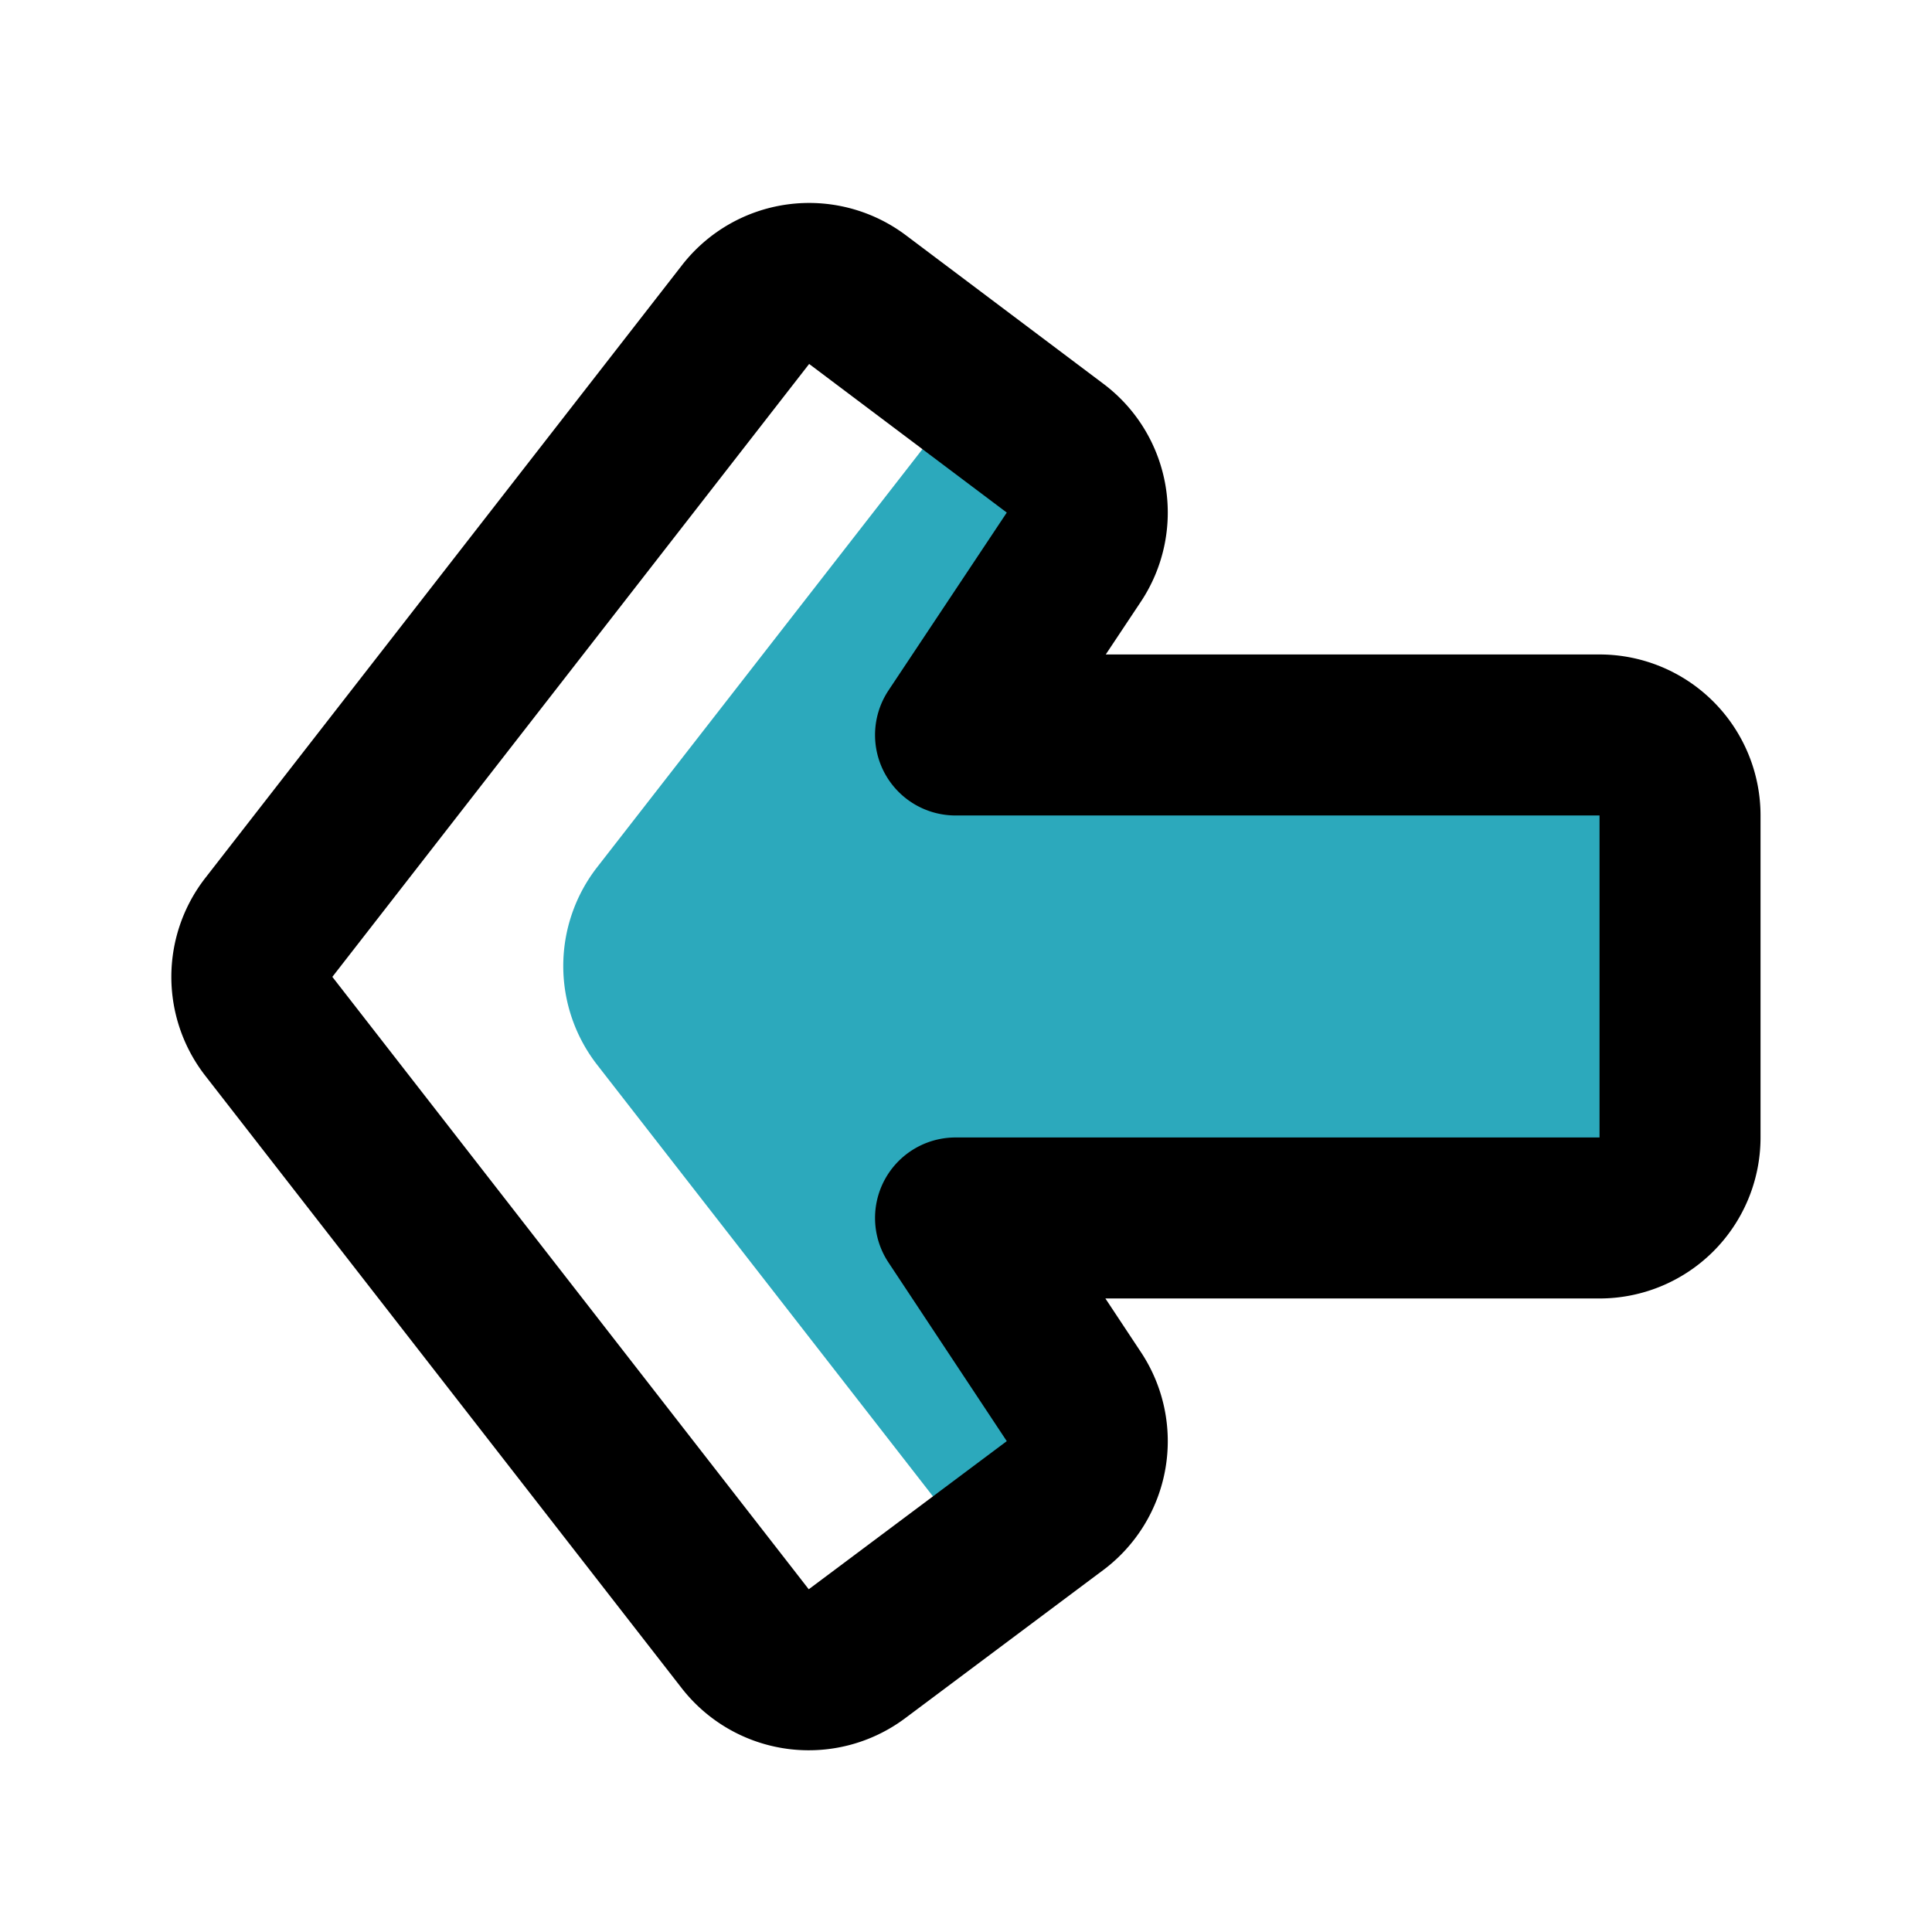 <?xml version="1.0" encoding="utf-8"?>
<svg fill="#000000" width="800px" height="800px" viewBox="0 0 24 24" id="left-alt" data-name="Multi Color" xmlns="http://www.w3.org/2000/svg" class="icon multi-color"><title style="stroke-width: 2;">left alt</title><path id="secondary-fill" d="M12.19,4.64l1.05.79a1,1,0,0,1,.24,1.36L12,9h8a1,1,0,0,1,1,1v4a1,1,0,0,1-1,1H12l1.48,2.21a1,1,0,0,1-.24,1.36l-1.05.79L7.42,13.23a2,2,0,0,1,0-2.46Z" style="fill: rgb(44, 169, 188); stroke-width: 2;"></path><path id="primary-stroke" d="M10.65,3.72l2.46,1.85a1,1,0,0,1,.23,1.35L11.87,9.13h8a1,1,0,0,1,1,1v4a1,1,0,0,1-1,1h-8l1.47,2.22a1,1,0,0,1-.23,1.35l-2.46,1.84a1,1,0,0,1-1.39-.18L3.34,12.75a1,1,0,0,1,0-1.23L9.26,3.91A1,1,0,0,1,10.65,3.72Z" style="fill: none; stroke: rgb(0, 0, 0); stroke-linecap: round; stroke-linejoin: round; stroke-width: 2;"></path></svg>